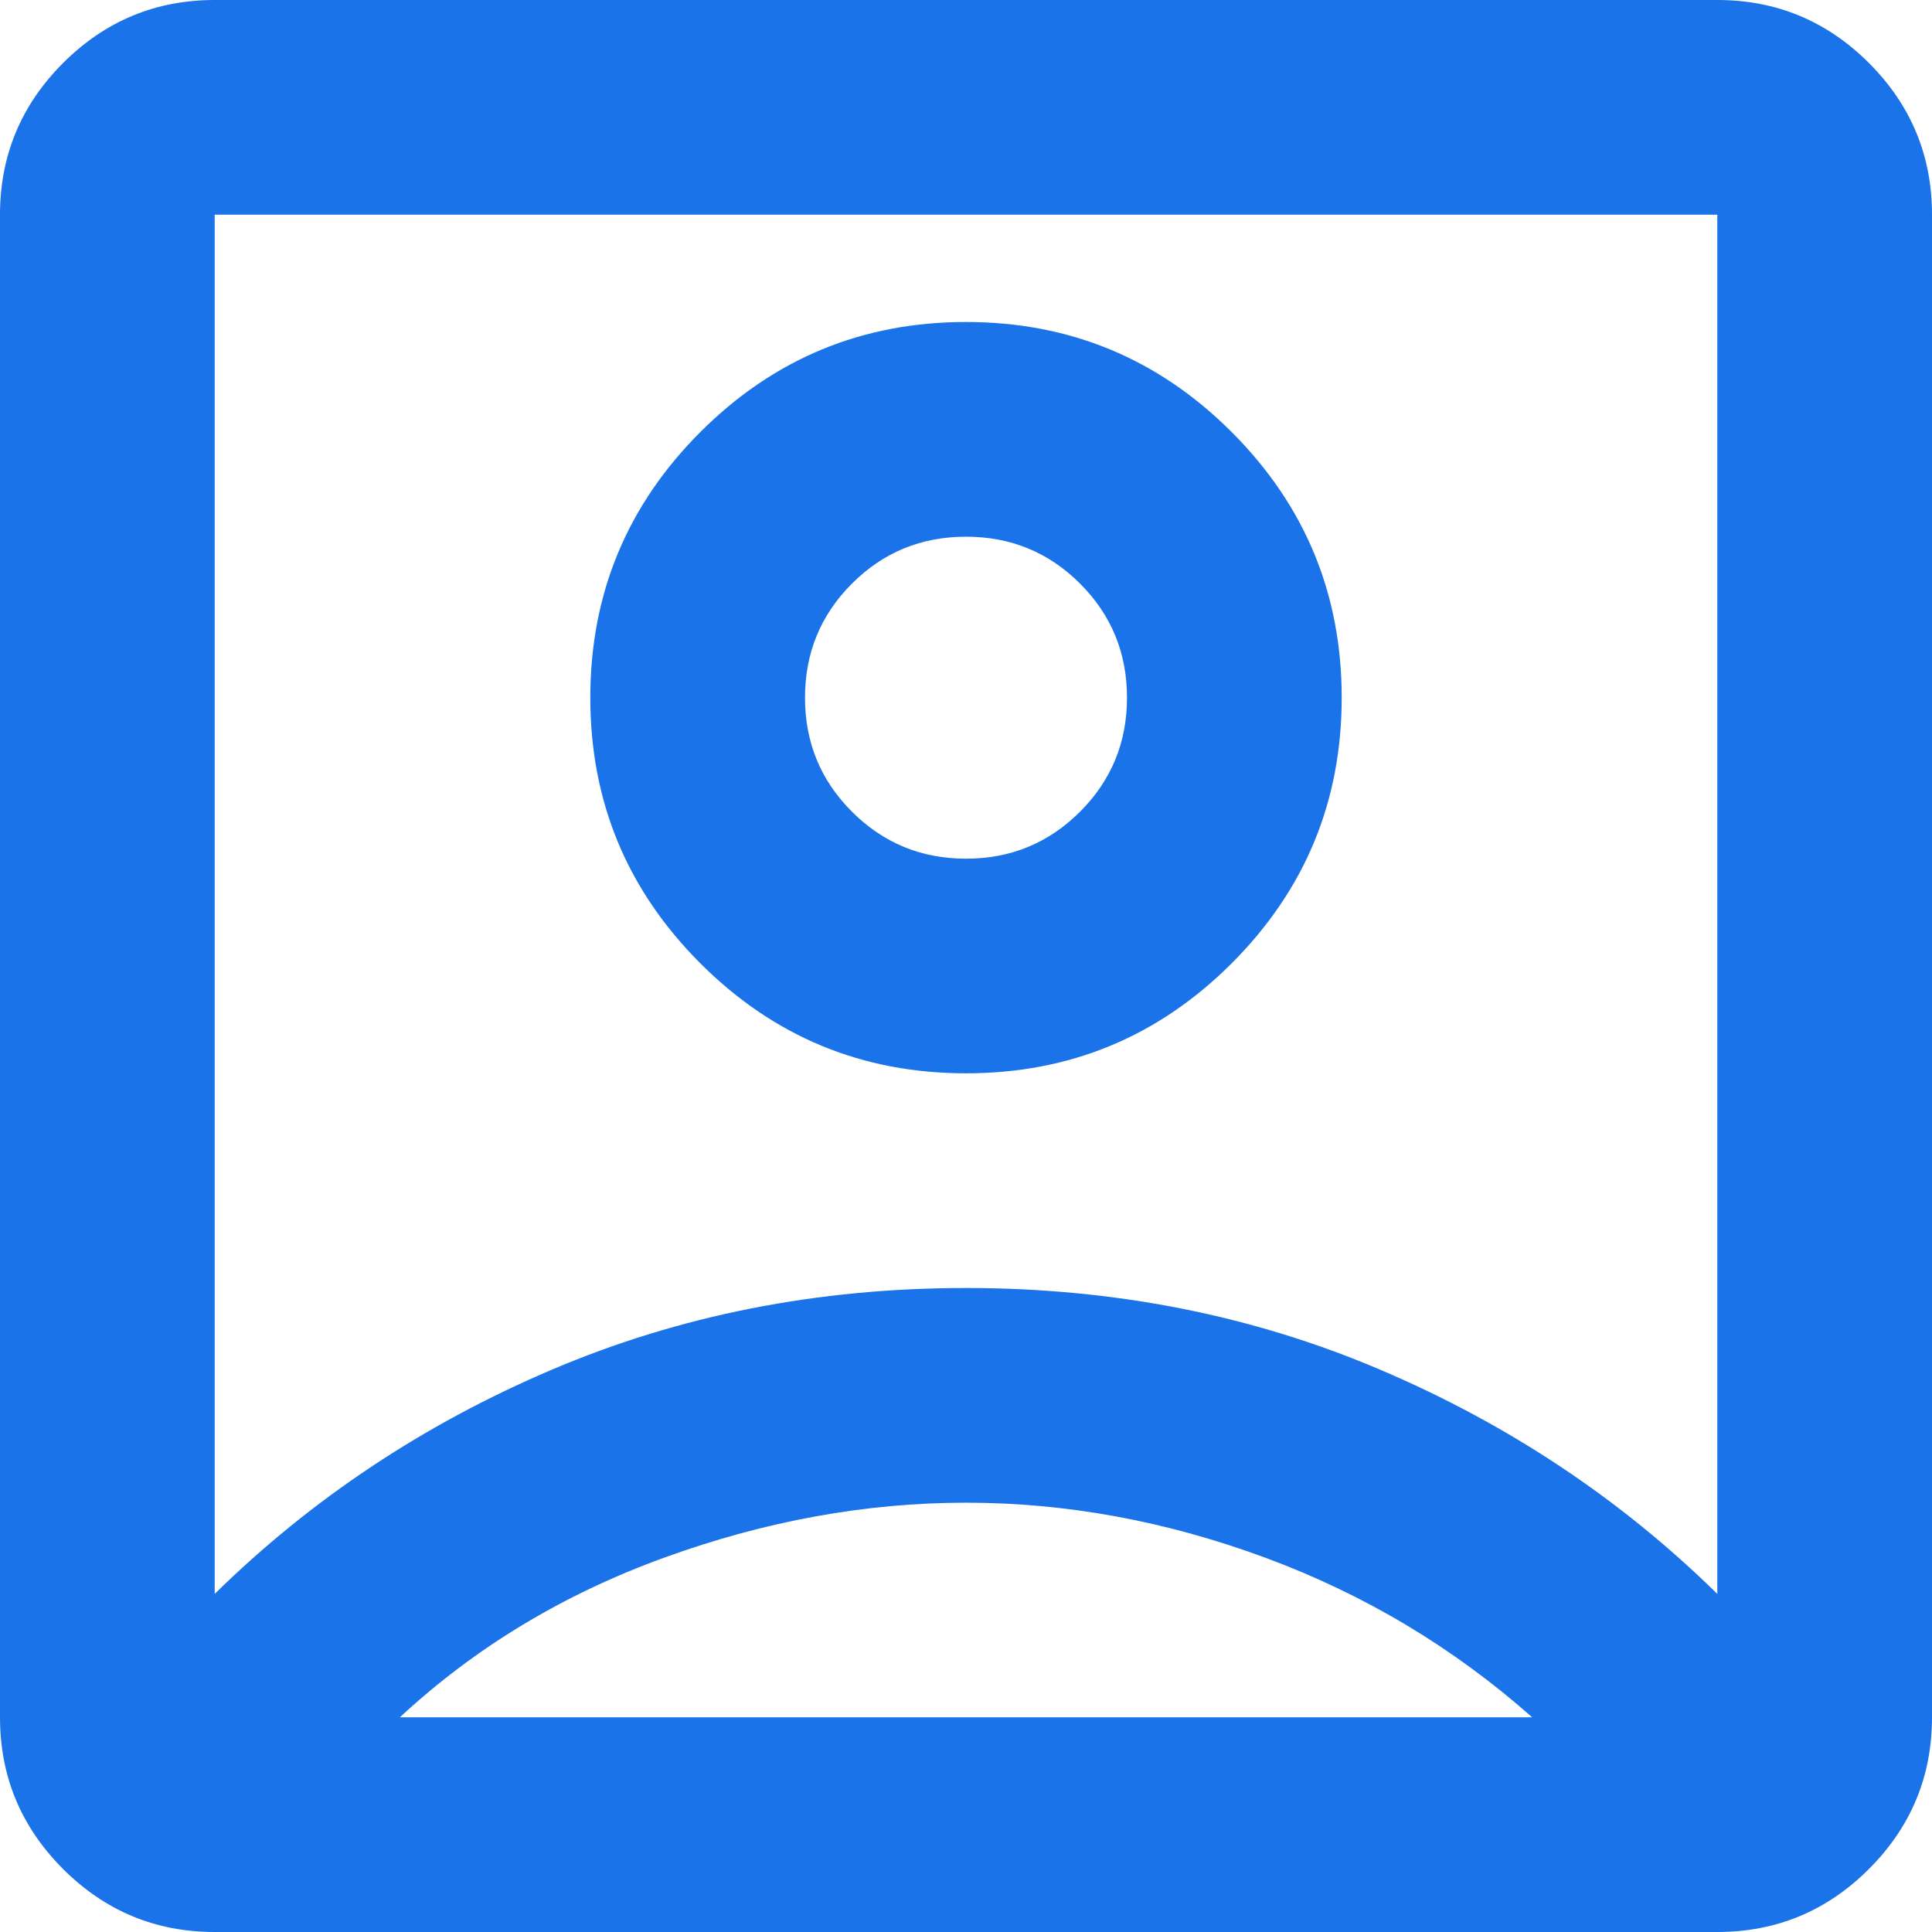 <svg width="24" height="24" viewBox="0 0 24 24" fill="none" xmlns="http://www.w3.org/2000/svg">
<path id="Vector" d="M2.667 19.8C3.867 18.622 5.261 17.694 6.85 17.017C8.439 16.339 10.156 16 12 16C13.844 16 15.561 16.339 17.15 17.017C18.739 17.694 20.133 18.622 21.333 19.8V2.667H2.667V19.8ZM12 13.333C13.289 13.333 14.389 12.878 15.3 11.967C16.211 11.056 16.667 9.956 16.667 8.667C16.667 7.378 16.211 6.278 15.3 5.367C14.389 4.456 13.289 4 12 4C10.711 4 9.611 4.456 8.7 5.367C7.789 6.278 7.333 7.378 7.333 8.667C7.333 9.956 7.789 11.056 8.7 11.967C9.611 12.878 10.711 13.333 12 13.333ZM2.667 24C1.933 24 1.306 23.739 0.783 23.217C0.261 22.694 0 22.067 0 21.333V2.667C0 1.933 0.261 1.306 0.783 0.783C1.306 0.261 1.933 0 2.667 0H21.333C22.067 0 22.694 0.261 23.217 0.783C23.739 1.306 24 1.933 24 2.667V21.333C24 22.067 23.739 22.694 23.217 23.217C22.694 23.739 22.067 24 21.333 24H2.667ZM4.967 21.333H19.033C18.056 20.467 16.95 19.806 15.717 19.35C14.483 18.894 13.244 18.667 12 18.667C10.756 18.667 9.506 18.894 8.25 19.35C6.994 19.806 5.9 20.467 4.967 21.333ZM12 10.667C11.444 10.667 10.972 10.472 10.583 10.083C10.194 9.694 10 9.222 10 8.667C10 8.111 10.194 7.639 10.583 7.25C10.972 6.861 11.444 6.667 12 6.667C12.556 6.667 13.028 6.861 13.417 7.25C13.806 7.639 14 8.111 14 8.667C14 9.222 13.806 9.694 13.417 10.083C13.028 10.472 12.556 10.667 12 10.667Z" fill="#1A73E8"/>
</svg>
